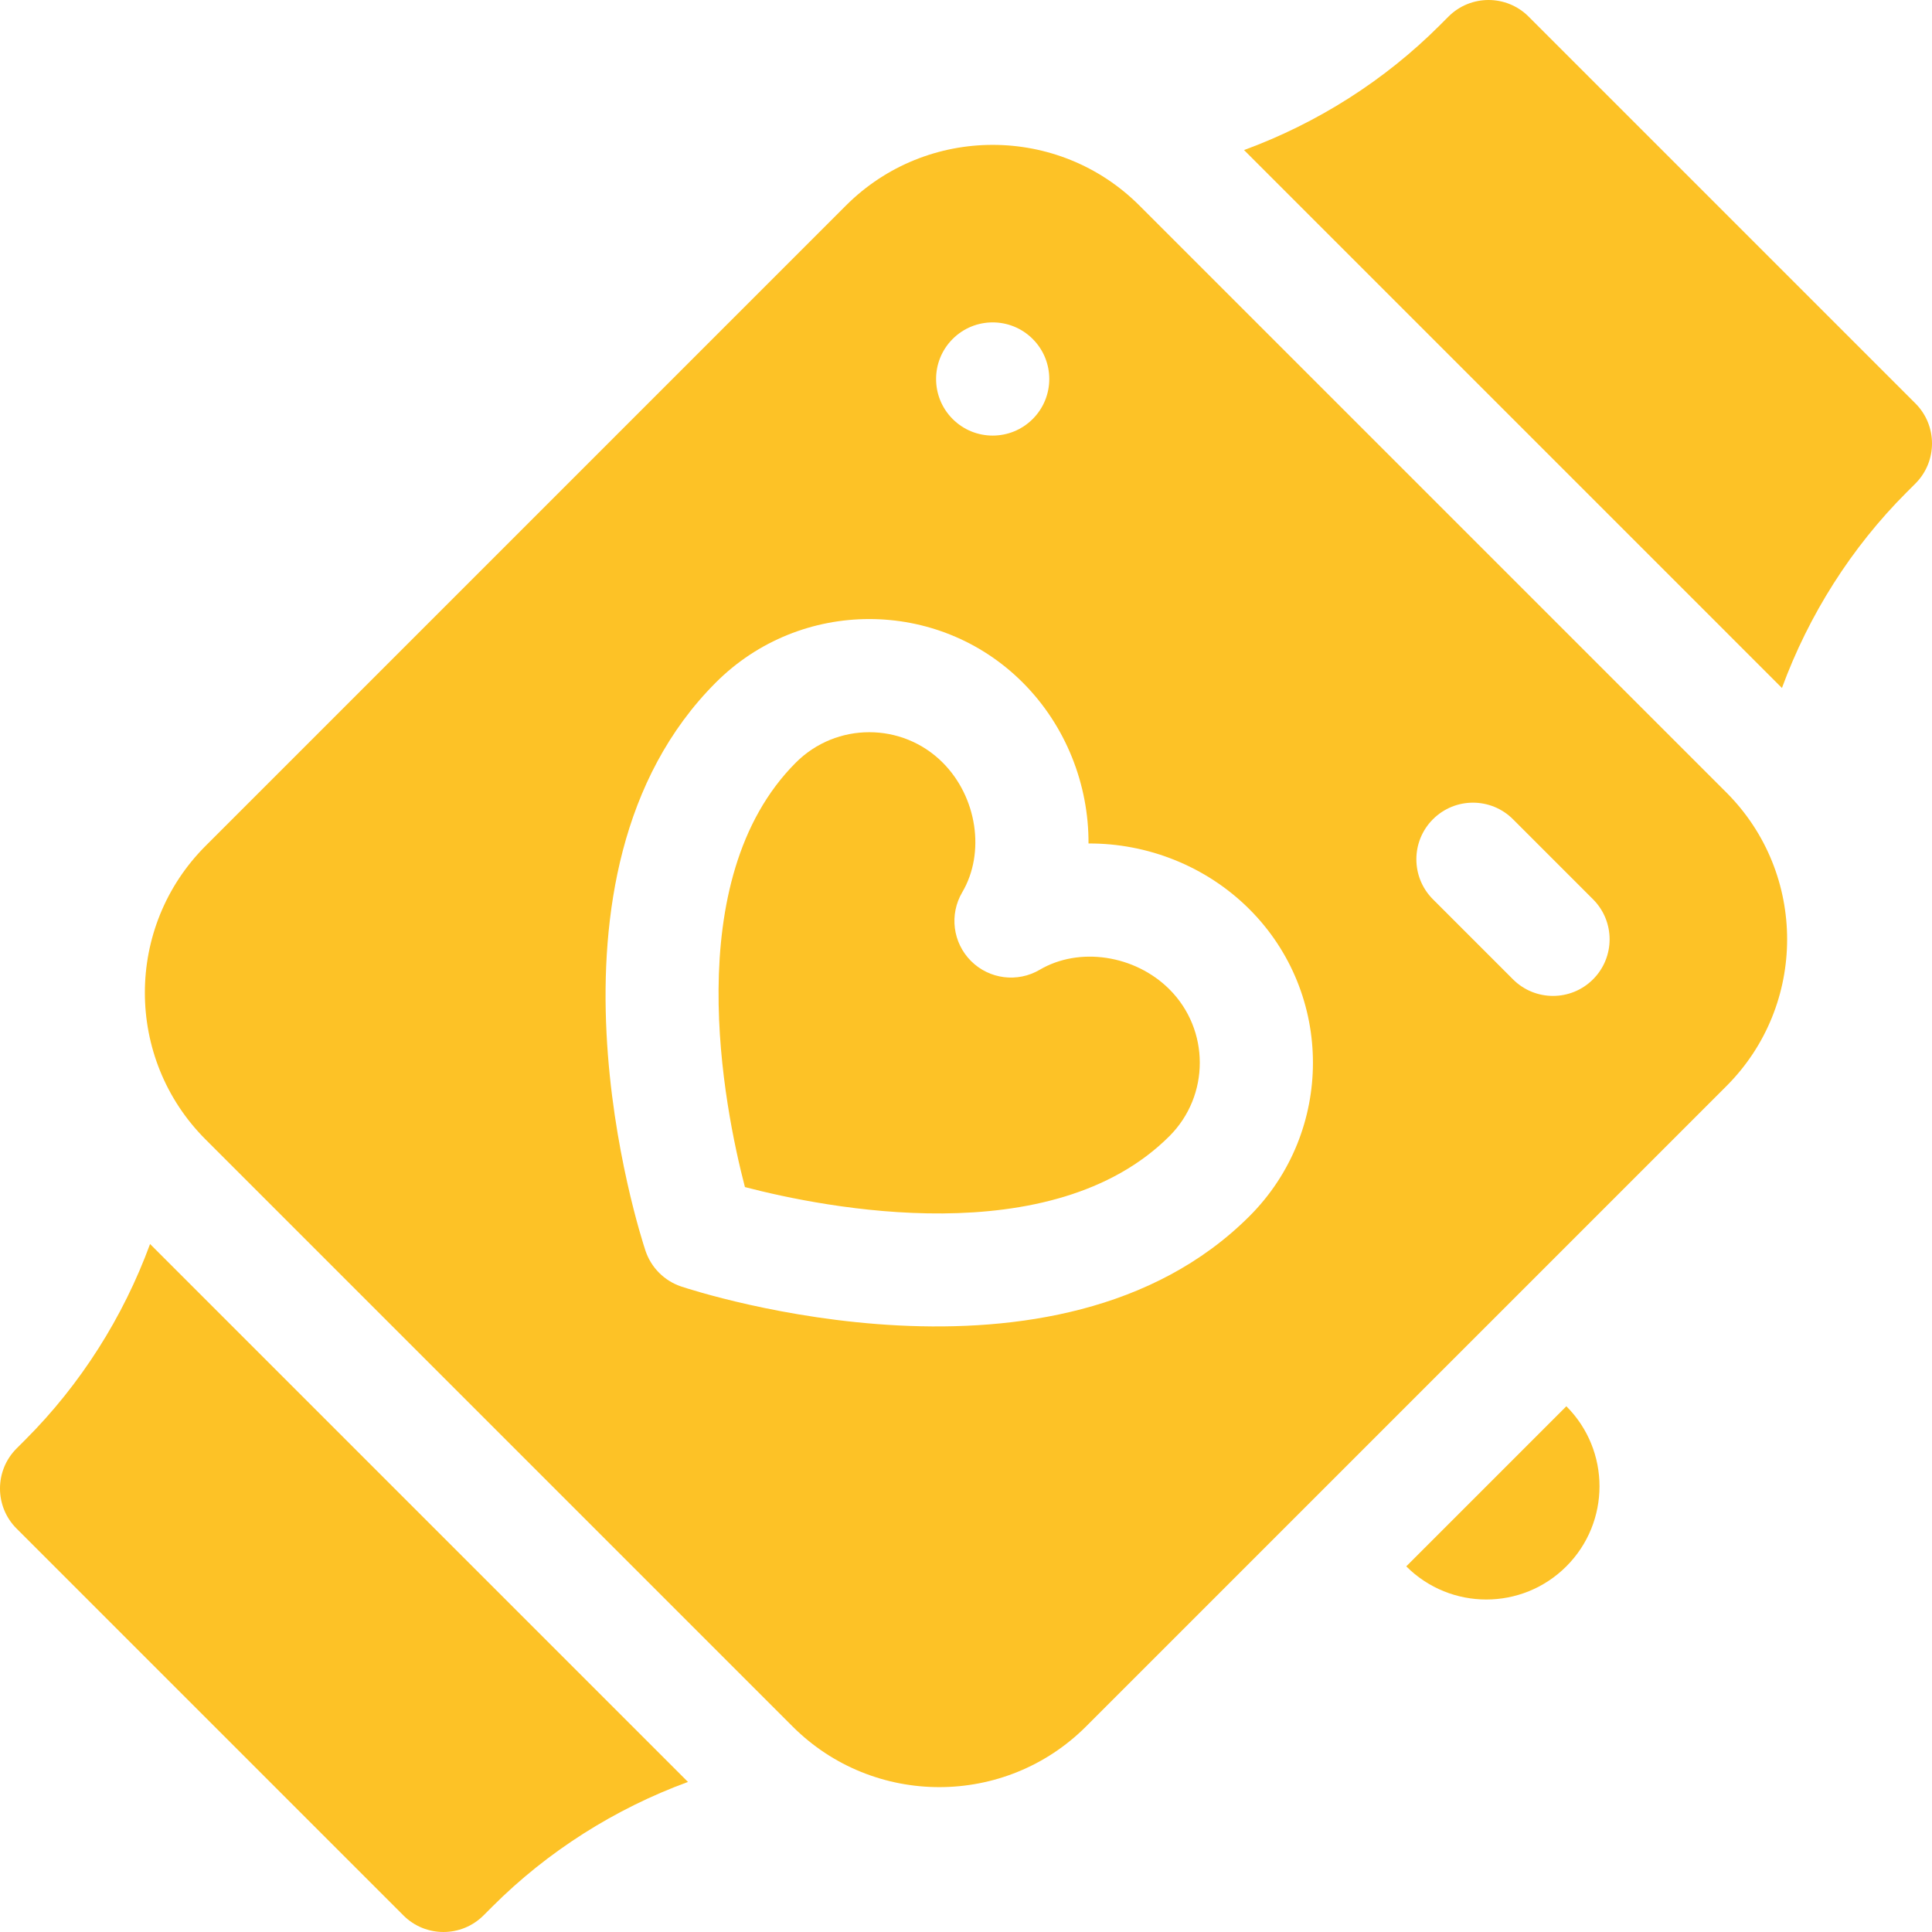<?xml version="1.0"?>
<svg xmlns="http://www.w3.org/2000/svg" xmlns:xlink="http://www.w3.org/1999/xlink" xmlns:svgjs="http://svgjs.com/svgjs" version="1.1" width="512" height="512" x="0" y="0" viewBox="0 0 512 512" style="enable-background:new 0 0 512 512" xml:space="preserve" class=""><g><g xmlns="http://www.w3.org/2000/svg"><path d="m507.613 106.917-102.53-102.53c-5.849-5.849-15.364-5.849-21.213 0l-2.351 2.351c-14.638 14.638-32.462 25.915-51.837 33.029l142.551 142.552c7.114-19.376 18.391-37.199 33.03-51.838l2.351-2.351c5.848-5.849 5.848-15.364-.001-21.213z" fill="#fdc226" data-original="#000000" style="" class=""/><path d="m6.738 381.518-2.352 2.352c-5.849 5.849-5.849 15.365 0 21.213l102.531 102.53c5.849 5.849 15.364 5.849 21.213 0l2.352-2.352c14.638-14.638 32.461-25.915 51.836-33.029l-142.55-142.551c-7.115 19.376-18.391 37.199-33.03 51.837z" fill="#fdc226" data-original="#000000" style="" class=""/><path d="m415.099 372.672-42.427 42.427c11.716 11.716 30.711 11.716 42.426 0 11.717-11.716 11.717-30.711.001-42.427z" fill="#fdc226" data-original="#000000" style="" class=""/><path d="m275.541 256.994c-5.891 3.467-13.381 2.514-18.215-2.32s-5.787-12.324-2.32-18.215c6.164-10.473 3.932-25.251-5.193-34.376-10.722-10.722-28.169-10.722-38.891 0-31.159 31.159-18.988 91.518-13.508 112.504 20.967 5.475 81.339 17.654 112.503-13.509 10.722-10.722 10.722-28.169 0-38.891-9.125-9.125-23.903-11.357-34.376-5.193z" fill="#fdc226" data-original="#000000" style="" class=""/><path d="m301.962 54.475c-21.445-21.444-56.337-21.444-77.782 0l-169.705 169.705c-21.444 21.444-21.444 56.337 0 77.782l155.563 155.563c21.445 21.444 56.337 21.444 77.782 0l169.705-169.705c21.444-21.444 21.444-56.337 0-77.782zm-49.498 35.355c5.858-5.858 15.355-5.858 21.213 0s5.858 15.355 0 21.213-15.355 5.858-21.213 0c-5.857-5.858-5.857-15.355 0-21.213zm78.666 232.461c-51.046 51.046-146.544 19.996-150.584 18.649-2.239-.746-4.238-1.998-5.863-3.623-1.626-1.625-2.877-3.624-3.623-5.863-1.347-4.04-32.397-99.538 18.649-150.584 22.42-22.42 58.898-22.42 81.317 0 11.514 11.514 17.525 27.158 17.441 42.663 15.505-.084 31.149 5.927 42.663 17.441 22.42 22.42 22.42 58.898 0 81.317zm91.04-62.756c-5.858 5.858-15.355 5.858-21.213 0l-21.213-21.213c-5.858-5.858-5.858-15.355 0-21.213s15.355-5.858 21.213 0l21.213 21.213c5.858 5.858 5.858 15.356 0 21.213z" fill="#fdc226" data-original="#000000" style="" class=""/></g></g></svg>
